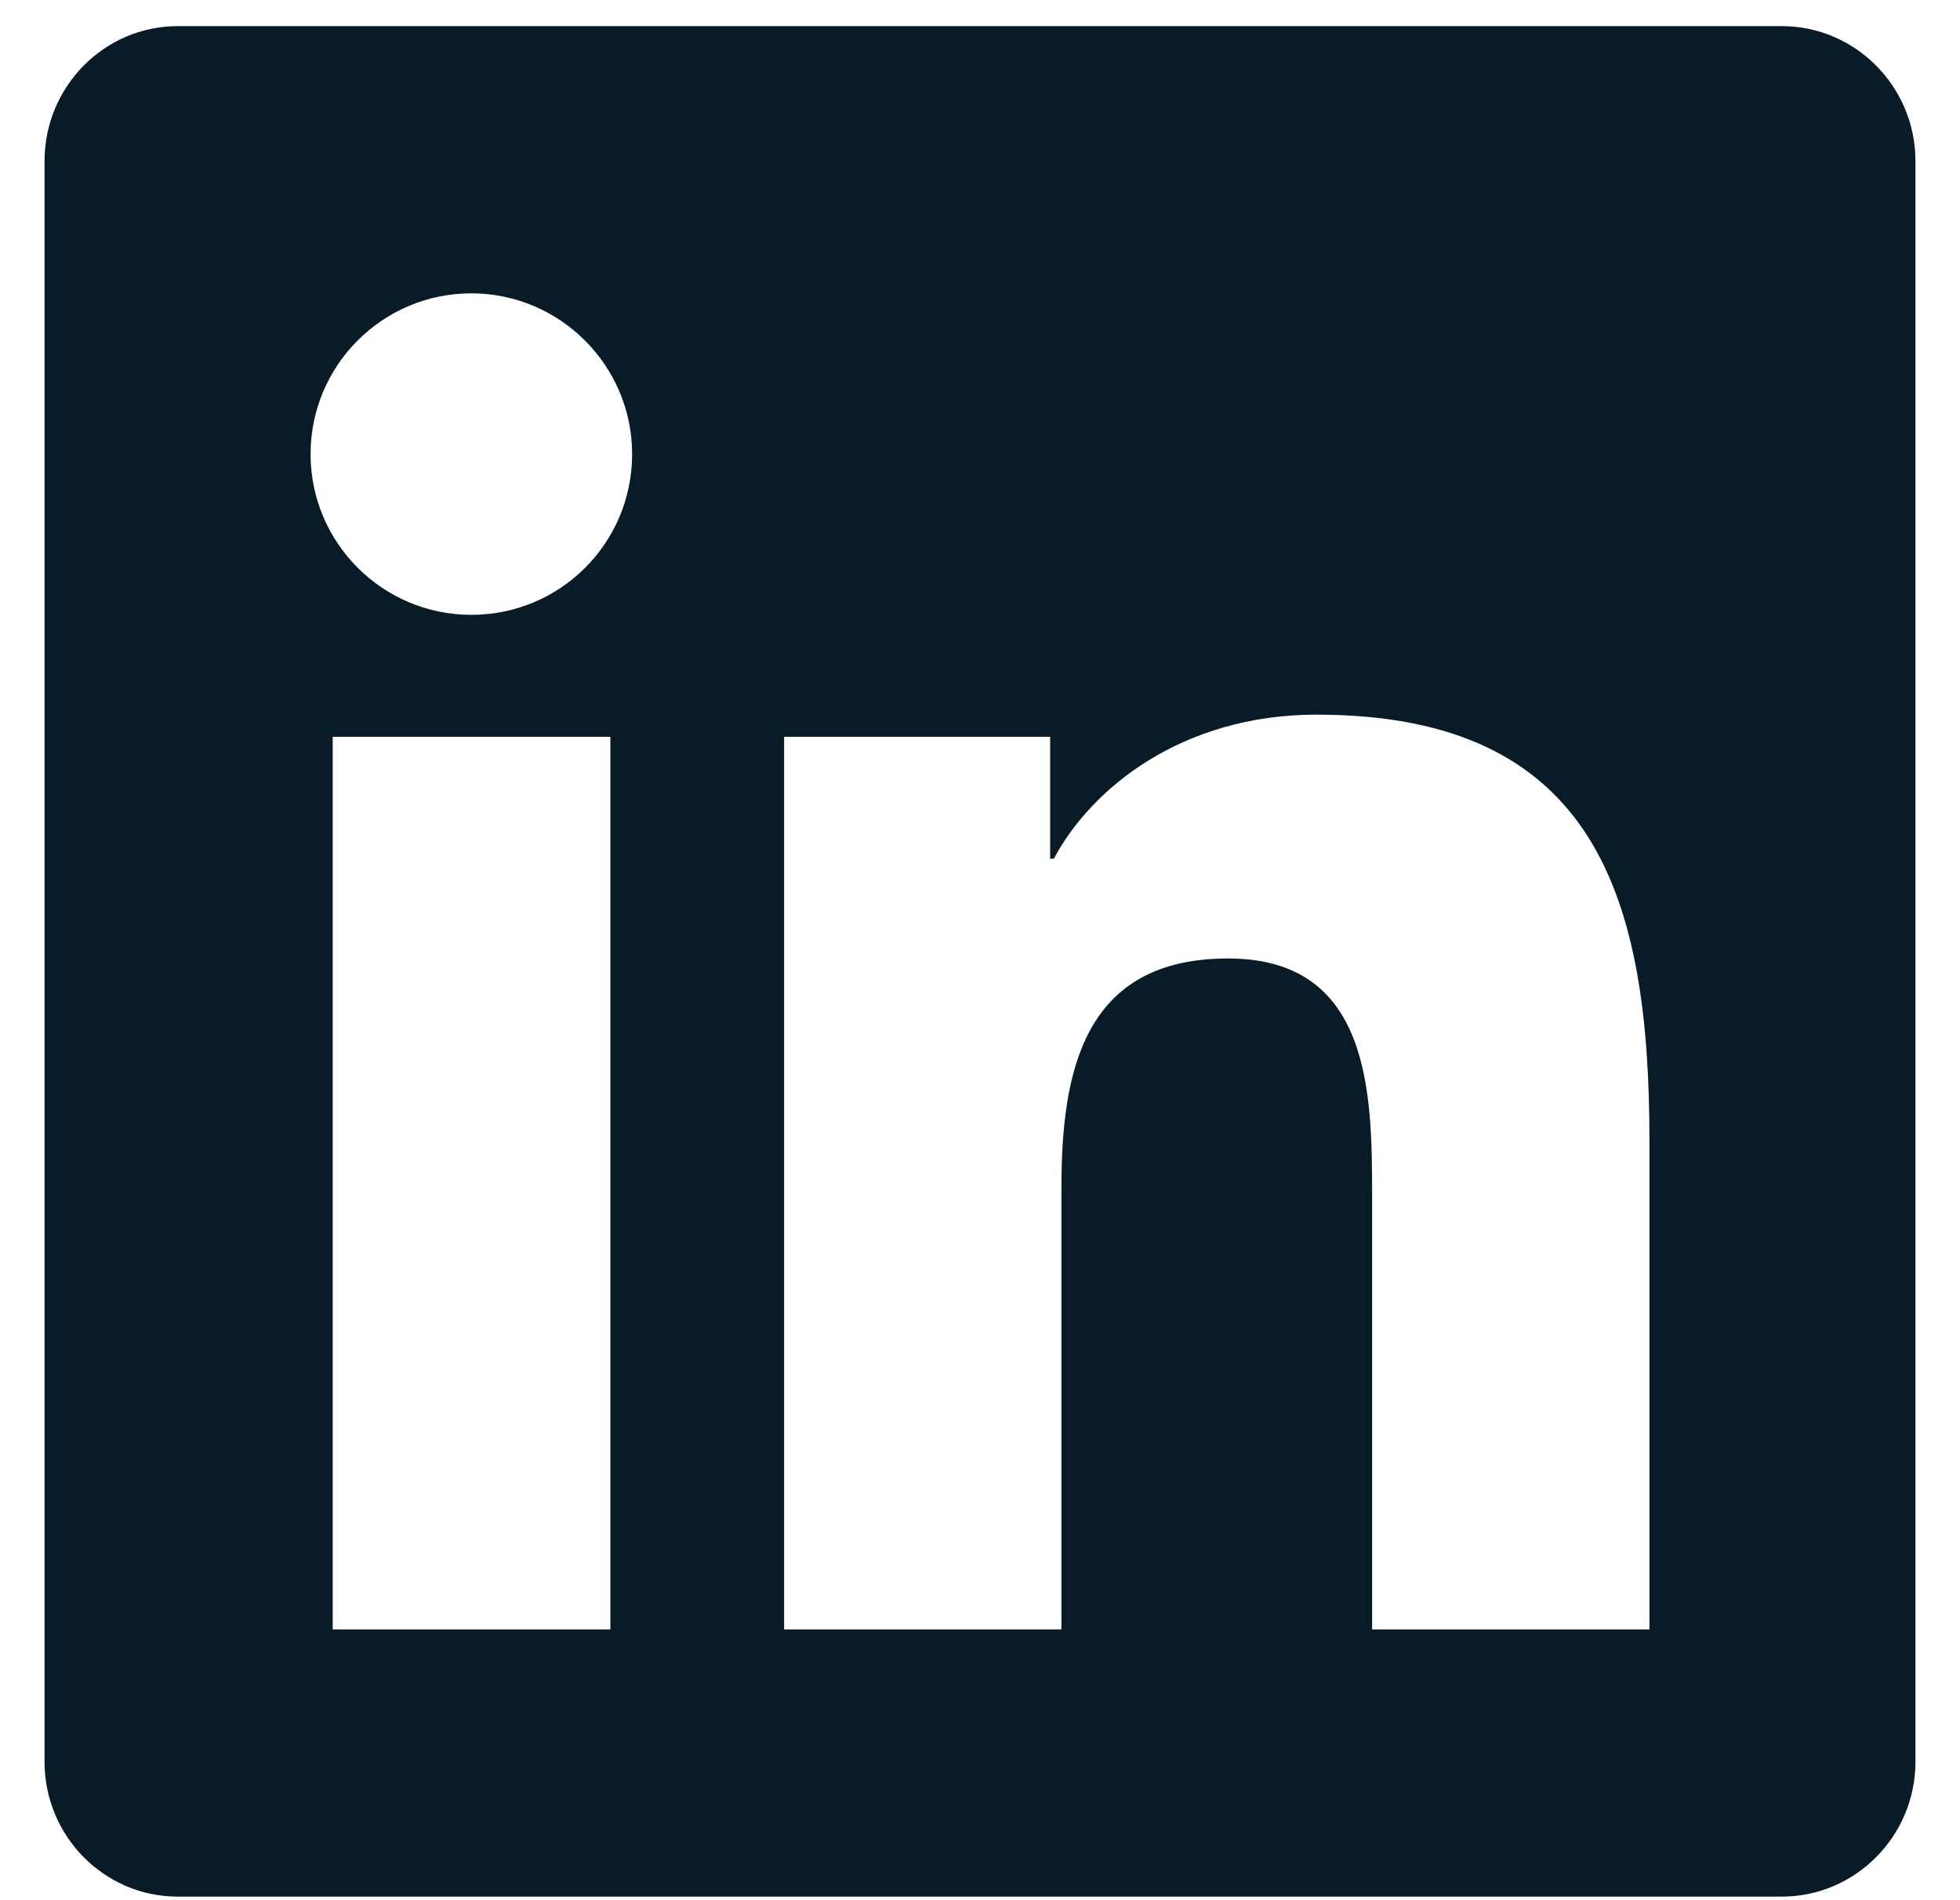 <svg width="33" height="32" viewBox="0 0 33 32" fill="none" xmlns="http://www.w3.org/2000/svg">
<path d="M30 0.44H2.993C1.755 0.44 0.75 1.46 0.75 2.712V29.669C0.75 30.921 1.755 31.94 2.993 31.94H30C31.238 31.94 32.25 30.921 32.25 29.669V2.712C32.25 1.46 31.238 0.44 30 0.44ZM10.27 27.44H5.602V12.408H10.277V27.44H10.27ZM7.936 10.354C6.438 10.354 5.229 9.138 5.229 7.647C5.229 6.157 6.438 4.94 7.936 4.94C9.427 4.94 10.643 6.157 10.643 7.647C10.643 9.145 9.434 10.354 7.936 10.354ZM27.771 27.44H23.102V20.128C23.102 18.384 23.067 16.141 20.677 16.141C18.244 16.141 17.871 18.04 17.871 20.001V27.44H13.202V12.408H17.681V14.461H17.744C18.37 13.28 19.896 12.035 22.167 12.035C26.892 12.035 27.771 15.15 27.771 19.2V27.44Z" fill="#0A1B28"/>
</svg>
